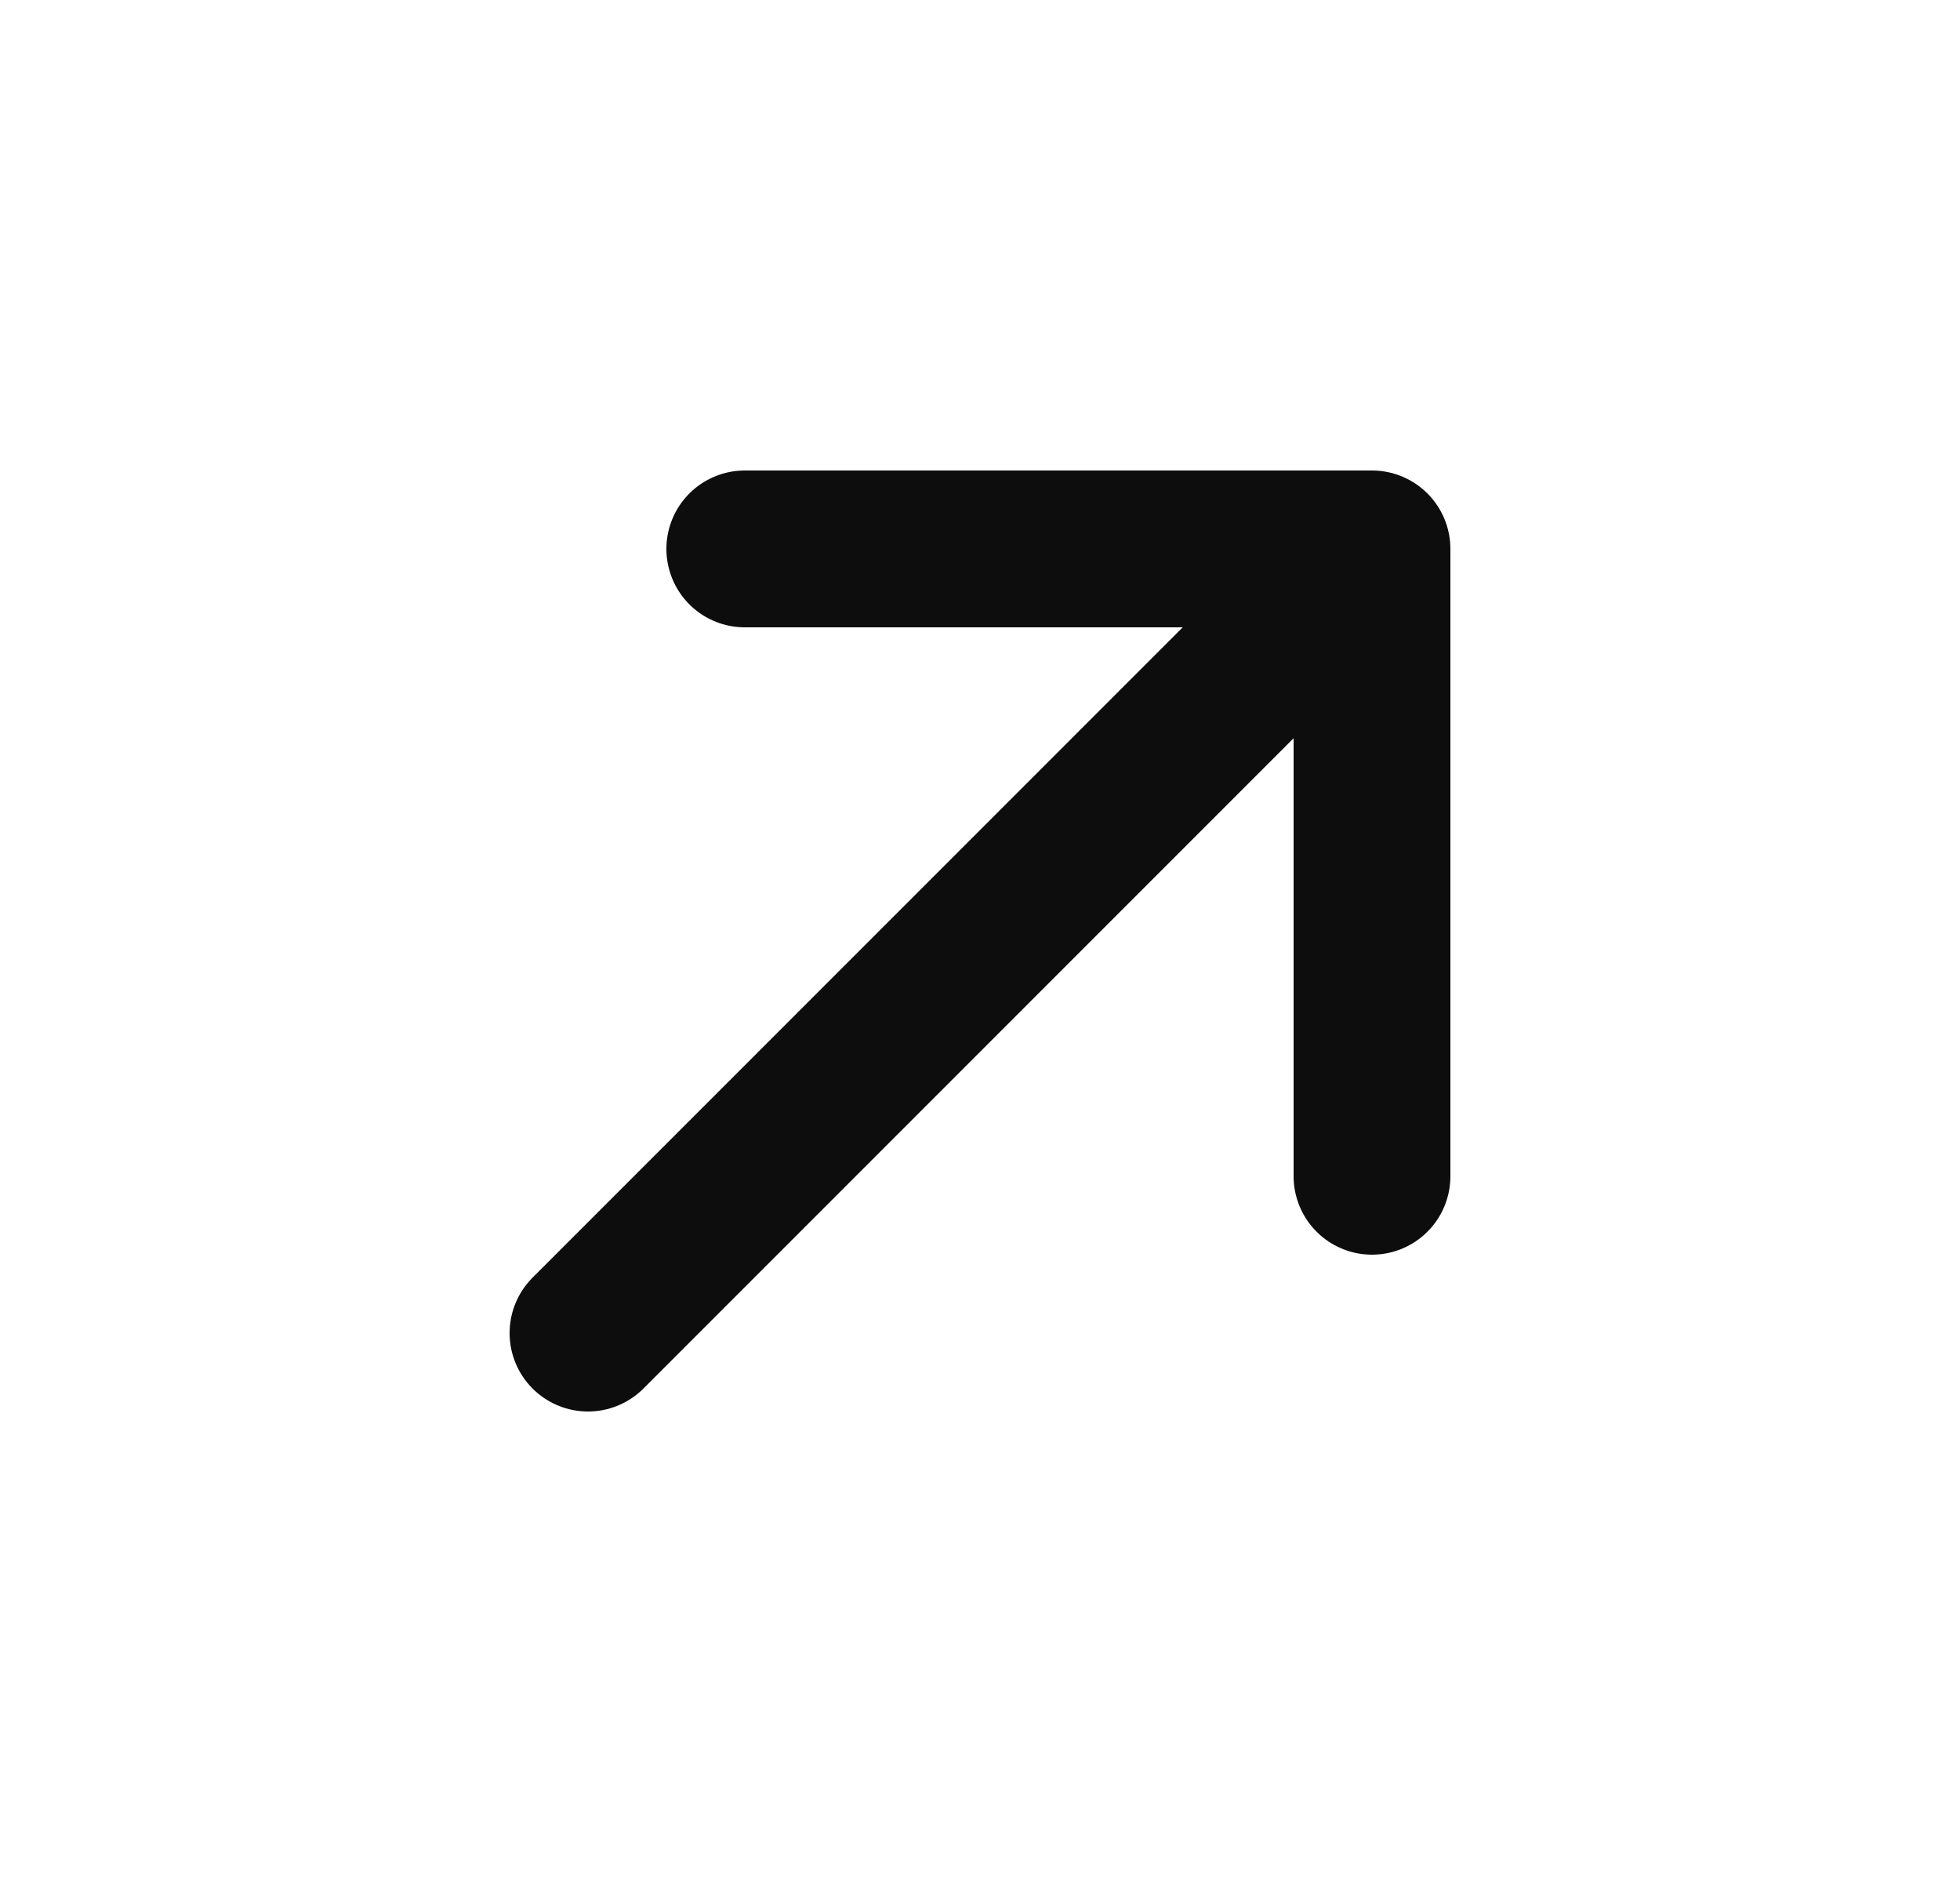 <svg width="25" height="24" viewBox="0 0 25 24" fill="none" xmlns="http://www.w3.org/2000/svg">
<path d="M7.5 17L17.5 7M17.5 7H9.5M17.5 7V15" stroke="#0D0D0D" stroke-width="2" stroke-linecap="round" stroke-linejoin="round"/>
</svg>
